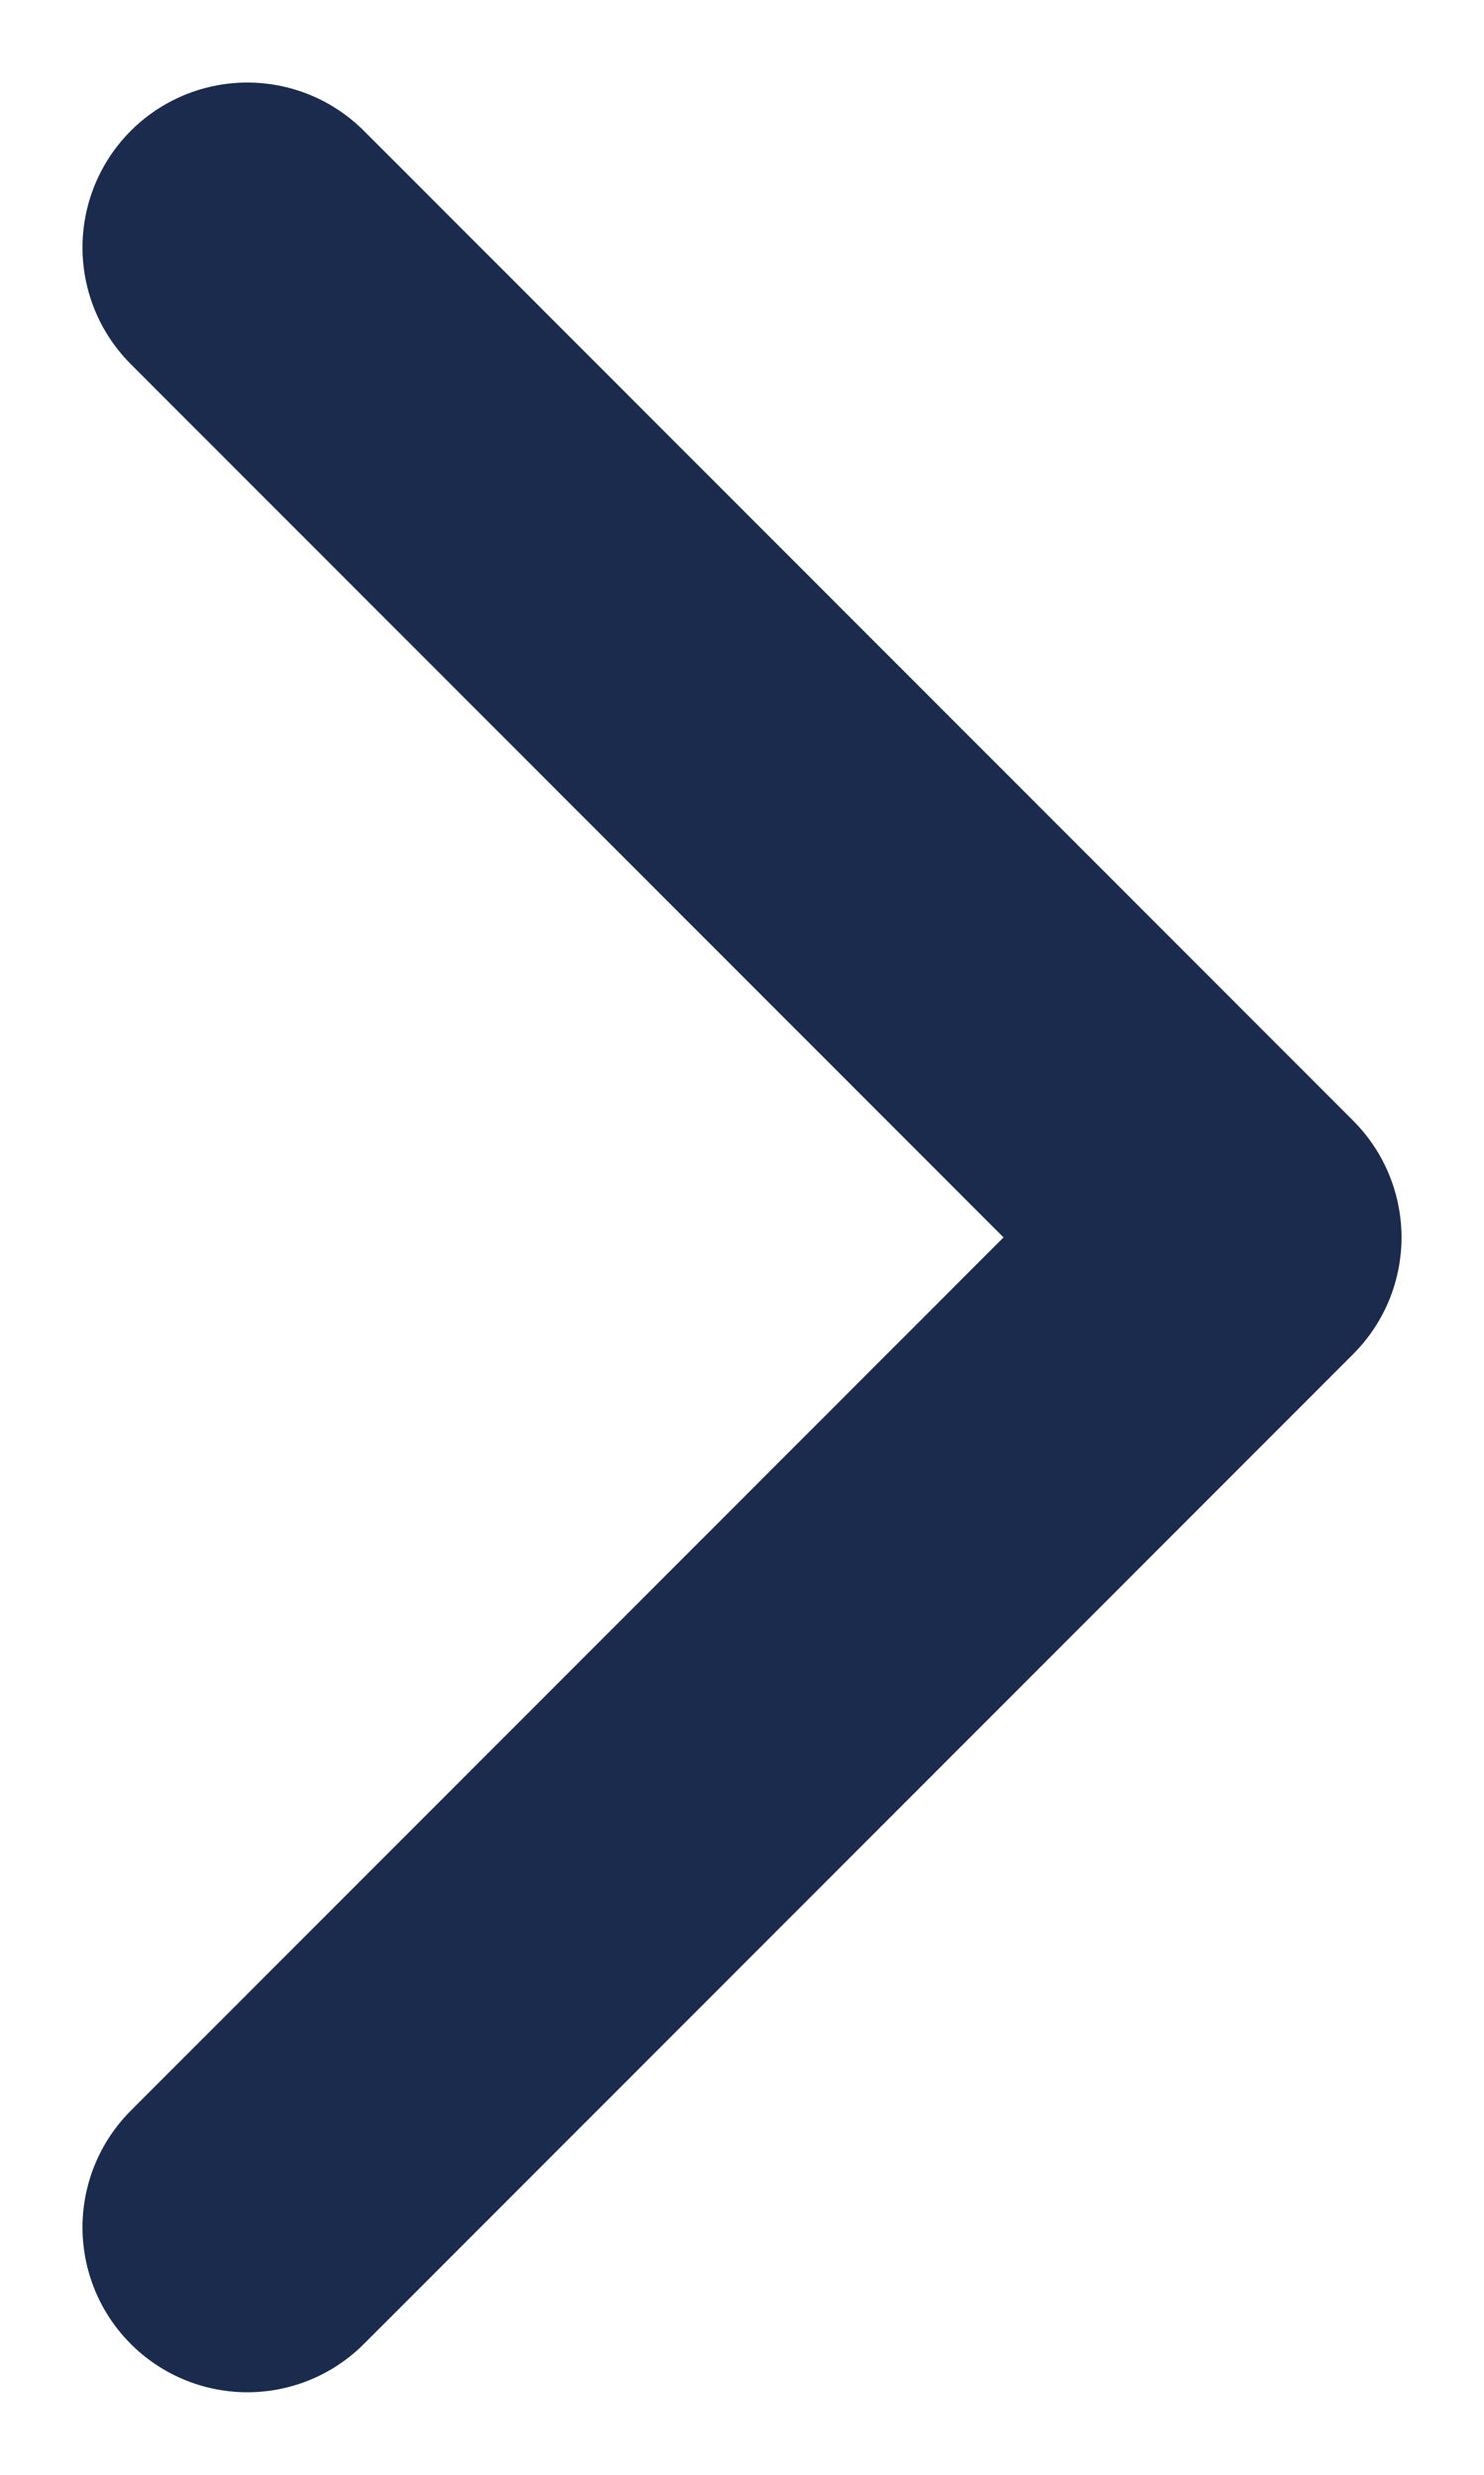 <svg width="6" height="10" viewBox="0 0 6 10" fill="none" xmlns="http://www.w3.org/2000/svg">
<path d="M1 9L5 5L1 1" stroke="#1A2B4D" stroke-width="1.333" stroke-linecap="round" stroke-linejoin="round"/>
</svg>
